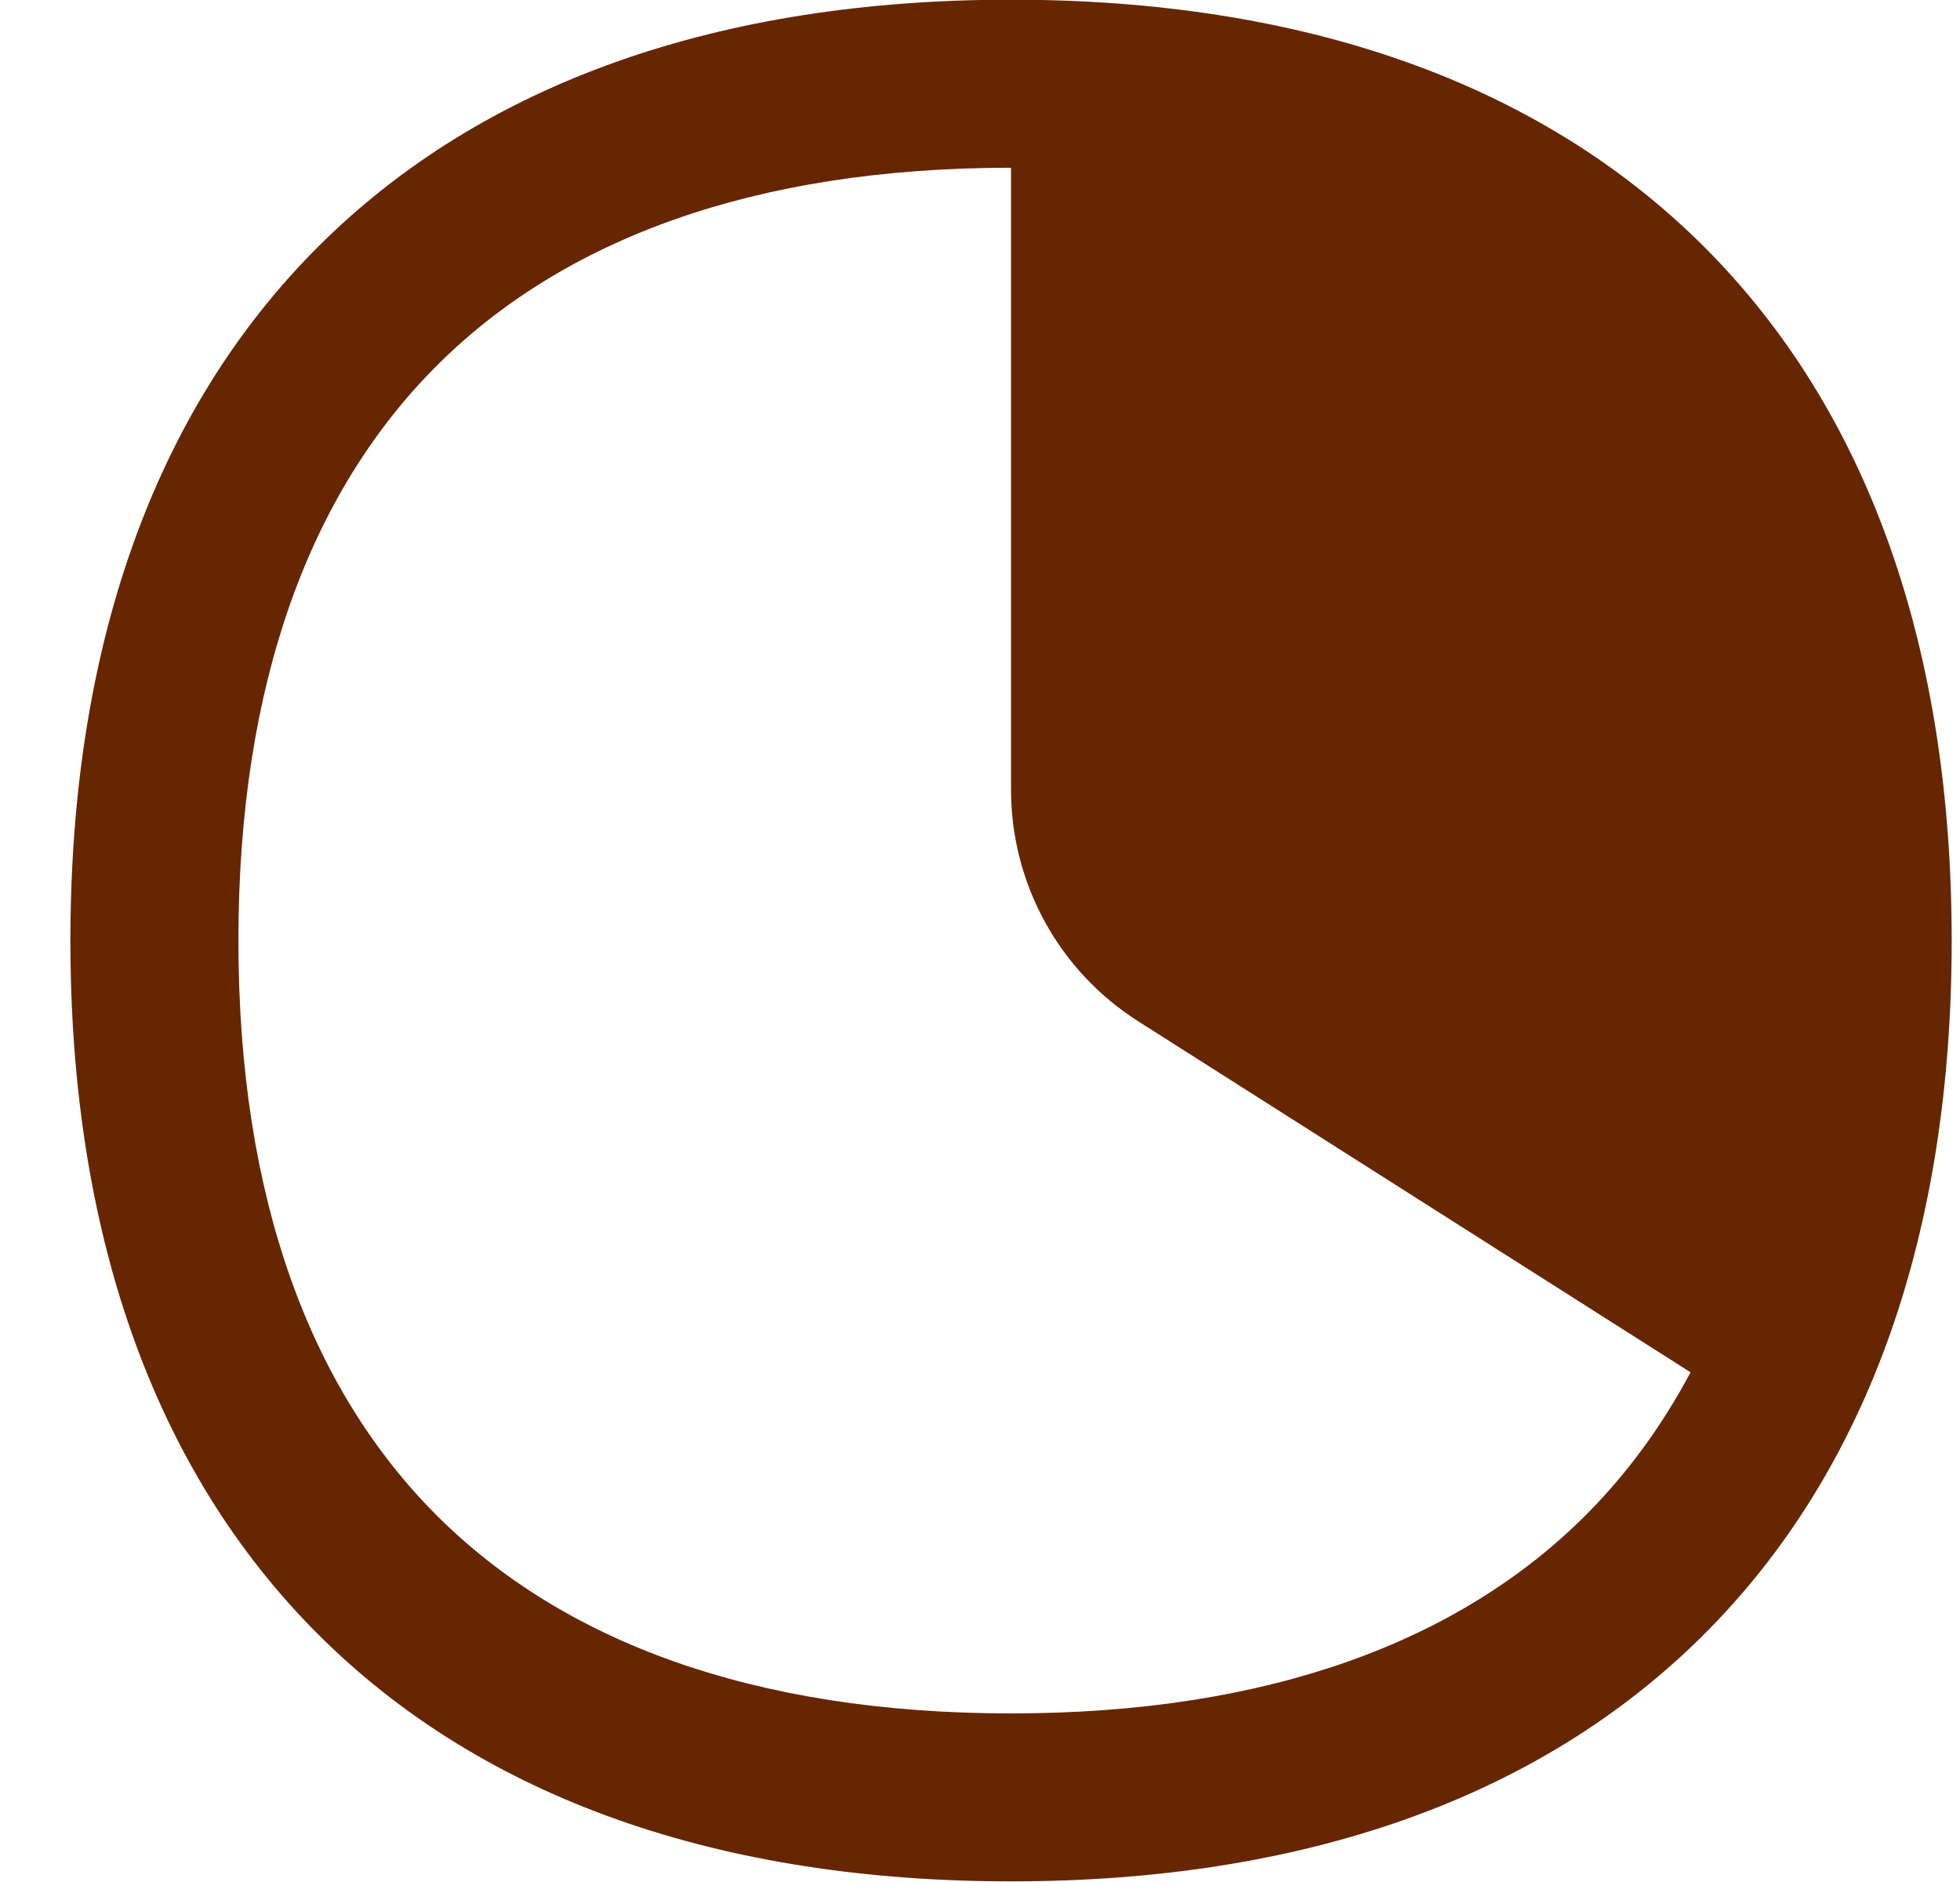 <svg width="25" height="24" viewBox="0 0 25 24" fill="none" xmlns="http://www.w3.org/2000/svg">
<path fill-rule="evenodd" clip-rule="evenodd" d="M3.041 11.994C3.041 8.695 3.966 6.268 5.568 4.666C7.171 3.063 9.597 2.139 12.896 2.139V10.073C12.896 11.269 13.508 12.383 14.518 13.024L21.563 17.5C21.194 18.195 20.745 18.802 20.225 19.323C18.622 20.925 16.196 21.85 12.896 21.85C9.597 21.85 7.171 20.925 5.568 19.323C3.966 17.72 3.041 15.293 3.041 11.994ZM12.896 -0.004C9.203 -0.004 6.166 1.038 4.053 3.151C1.941 5.263 0.898 8.3 0.898 11.994C0.898 15.688 1.941 18.725 4.053 20.837C6.166 22.95 9.203 23.992 12.896 23.992C16.59 23.992 19.627 22.95 21.74 20.837C23.852 18.725 24.894 15.688 24.894 11.994C24.894 8.3 23.852 5.263 21.74 3.151C19.627 1.038 16.59 -0.004 12.896 -0.004Z" fill="#662602"/>
</svg>
